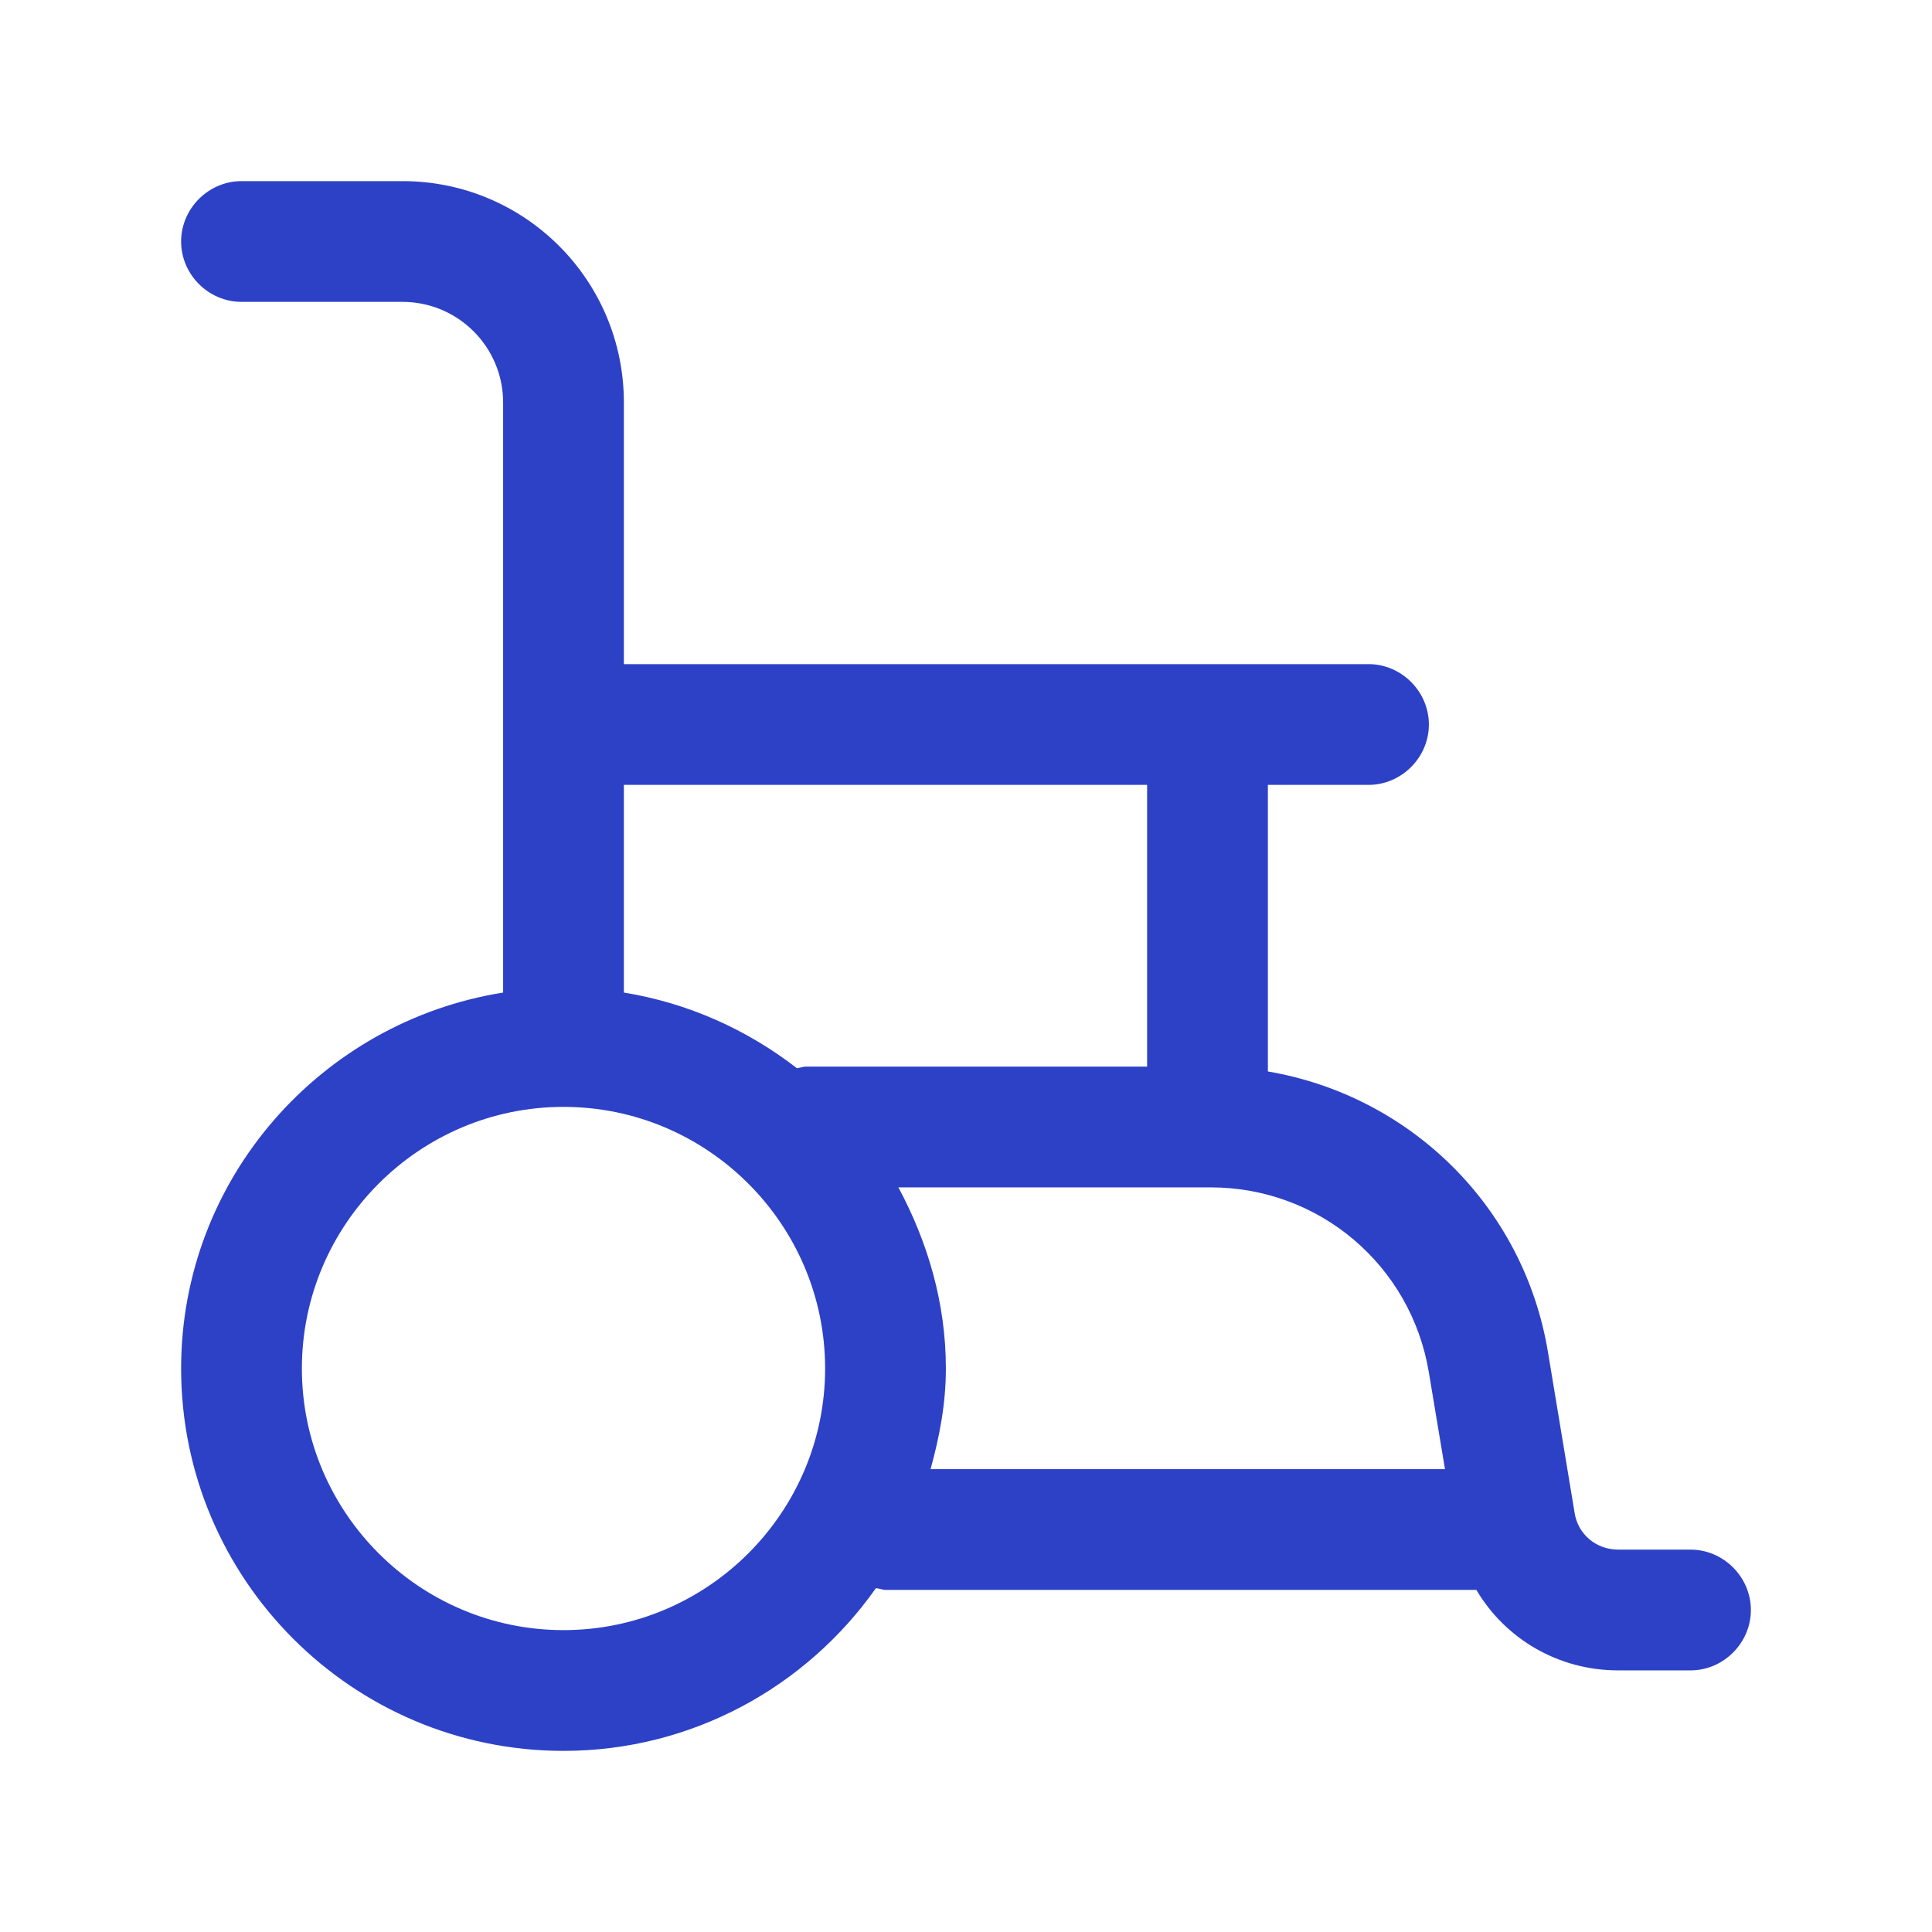<svg width="75" height="75" viewBox="0 0 75 75" fill="none" xmlns="http://www.w3.org/2000/svg">
<path d="M65.625 60.156H62.812C61.969 60.156 61.25 59.562 61.125 58.719L60.094 52.5C59.156 46.812 54.719 42.531 49.219 41.594V30.469H53.125C54.406 30.469 55.469 29.406 55.469 28.125C55.469 26.844 54.406 25.781 53.125 25.781H24.219V15.625C24.219 10.875 20.375 7.031 15.625 7.031H9.375C8.094 7.031 7.031 8.094 7.031 9.375C7.031 10.656 8.094 11.719 9.375 11.719H15.625C17.781 11.719 19.531 13.469 19.531 15.625V38.531C12.469 39.656 7.031 45.75 7.031 53.125C7.031 61.312 13.688 67.969 21.875 67.969C26.875 67.969 31.312 65.469 34 61.656C34.125 61.656 34.25 61.719 34.375 61.719H57.312C58.438 63.625 60.5 64.844 62.812 64.844H65.625C66.906 64.844 67.969 63.781 67.969 62.5C67.969 61.219 66.906 60.156 65.625 60.156ZM44.531 30.469V41.406H31.25C31.25 41.406 31.062 41.438 30.938 41.469C29 39.969 26.719 38.938 24.219 38.531V30.469H44.531ZM21.875 63.281C16.281 63.281 11.719 58.719 11.719 53.125C11.719 47.531 16.281 42.969 21.875 42.969C27.469 42.969 32.031 47.531 32.031 53.125C32.031 58.719 27.469 63.281 21.875 63.281ZM34.875 46.094H47C51.219 46.094 54.781 49.125 55.469 53.281L56.094 57.031H36.125C36.469 55.781 36.719 54.5 36.719 53.125C36.719 50.562 36 48.188 34.875 46.094Z" fill="#2D41C7"/>
</svg>

